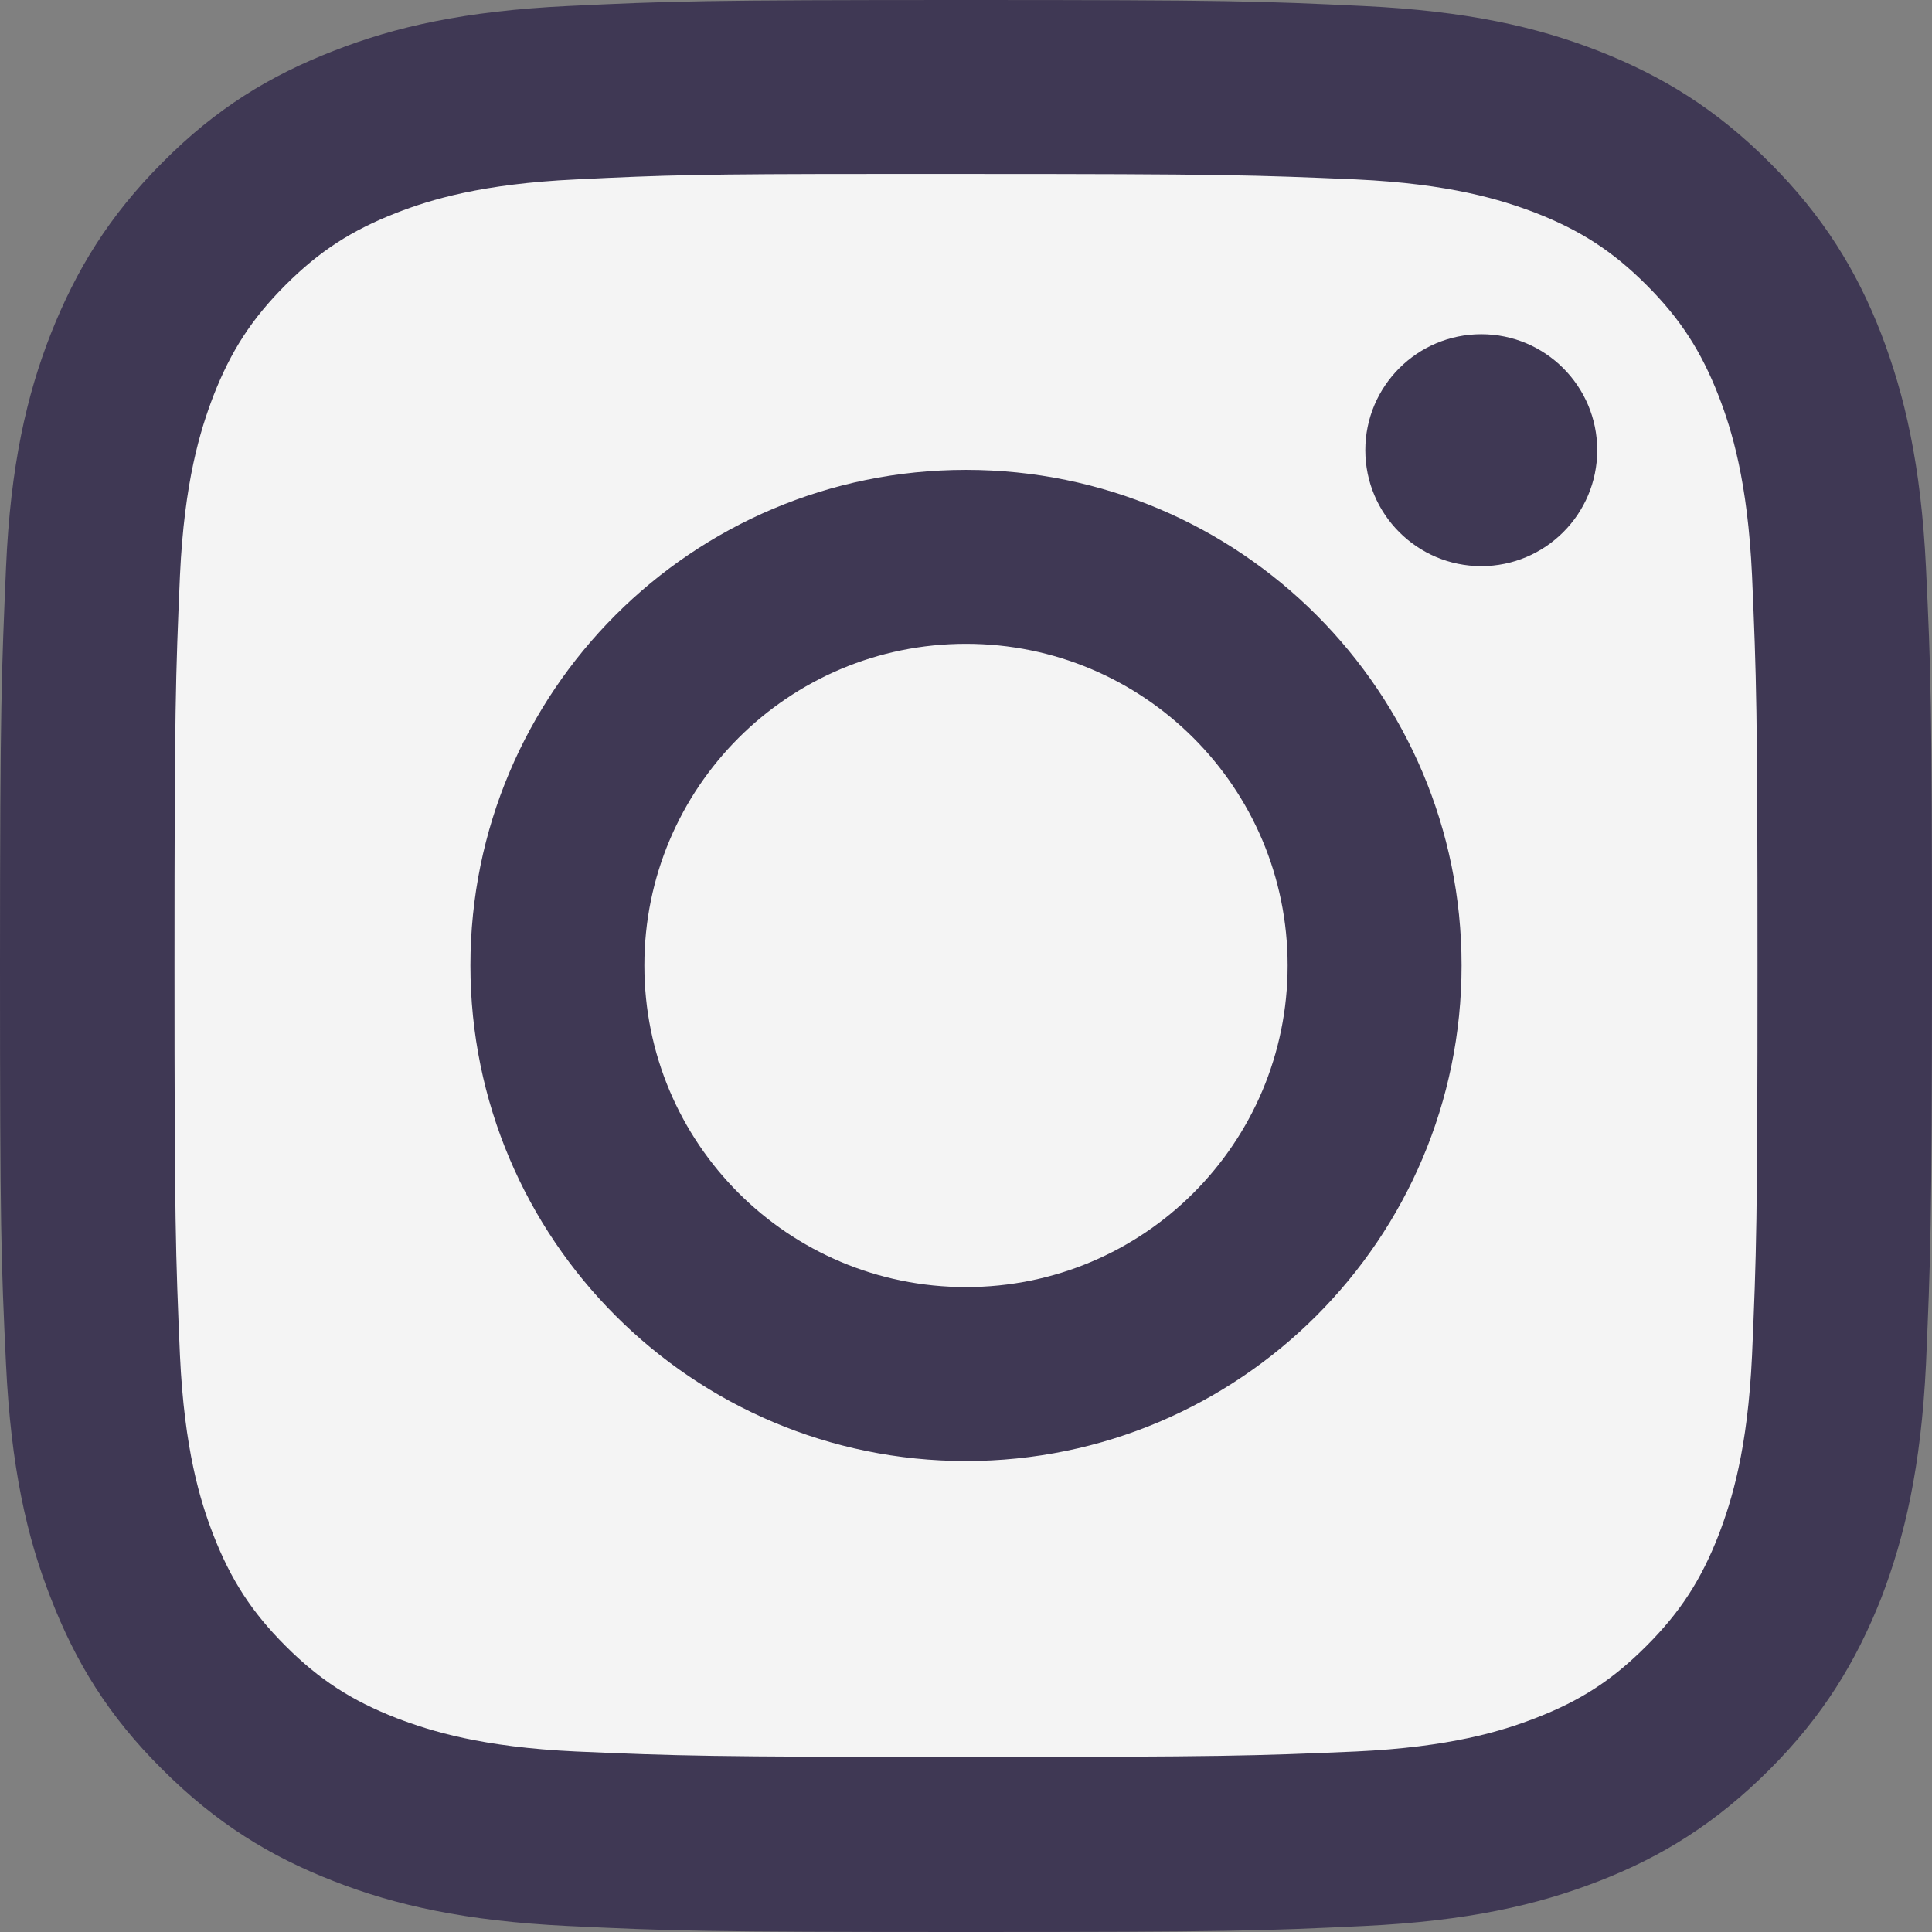 <?xml version="1.0" encoding="UTF-8"?>
<svg id="Layer_1" data-name="Layer 1" xmlns="http://www.w3.org/2000/svg" viewBox="0 0 353.2 353.2">
  <rect x="0" y="0" width="353.2" height="353.2" fill="#808080" stroke="none"/>
  <defs>
    <style>
      .cls-1 {
        fill: #3f3854;
      }

      .cls-2 {
        fill: #f4f4f4;
      }
    </style>
  </defs>
  <polygon class="cls-2" points="67 328.1 25 286.1 25 66.9 67 24.9 286.2 24.9 328.2 66.9 328.2 285.9 286.1 328.1 67 328.1"/>
  <path class="cls-1" d="m176.6,0c-47.9,0-54,.2-72.8,1.1s-31.6,3.8-42.8,8.2c-11.6,4.5-21.5,10.5-31.3,20.4-9.8,9.8-15.8,19.7-20.4,31.3-4.4,11.2-7.4,24.1-8.2,42.8-.8,18.8-1.1,24.8-1.1,72.8s.2,53.9,1.1,72.8c.9,18.8,3.8,31.6,8.2,42.8,4.5,11.6,10.5,21.5,20.4,31.3,9.8,9.8,19.7,15.9,31.3,20.4,11.2,4.4,24.1,7.3,42.8,8.2,18.8.9,24.8,1.1,72.8,1.1s53.9-.2,72.8-1.1c18.8-.9,31.6-3.8,42.9-8.2,11.6-4.5,21.4-10.6,31.2-20.4,9.8-9.8,15.8-19.7,20.4-31.3,4.3-11.2,7.3-24,8.2-42.8.8-18.8,1.1-24.8,1.1-72.8s-.2-53.9-1.1-72.8c-.9-18.8-3.9-31.6-8.2-42.8-4.5-11.6-10.6-21.5-20.4-31.3s-19.6-15.8-31.3-20.4c-11.3-4.4-24.1-7.3-42.9-8.2-18.8-.9-24.8-1.1-72.7-1.1h0Zm-15.8,31.8h15.8c47.1,0,52.7.2,71.3,1,17.2.8,26.5,3.7,32.8,6.1,8.2,3.2,14.1,7,20.3,13.2,6.2,6.2,10,12.1,13.2,20.3,2.4,6.2,5.3,15.6,6.1,32.8.8,18.6,1,24.2,1,71.3s-.2,52.7-1,71.3c-.8,17.2-3.7,26.5-6.1,32.8-3.2,8.2-7,14.1-13.2,20.3-6.2,6.2-12,10-20.3,13.2-6.2,2.4-15.6,5.3-32.8,6.1-18.6.8-24.2,1-71.3,1s-52.7-.2-71.3-1c-17.2-.8-26.5-3.7-32.8-6.1-8.2-3.2-14.1-7-20.3-13.2s-10-12.1-13.2-20.3c-2.4-6.2-5.3-15.6-6.1-32.8-.8-18.6-1-24.2-1-71.3s.2-52.7,1-71.3c.8-17.2,3.7-26.5,6.1-32.8,3.2-8.2,7-14.1,13.2-20.3s12.1-10,20.3-13.2c6.2-2.4,15.6-5.3,32.8-6.1,16.3-.8,22.6-1,55.5-1h0Zm110,29.3c-11.7,0-21.2,9.5-21.2,21.2s9.5,21.2,21.2,21.2,21.2-9.5,21.2-21.2c0-11.7-9.5-21.2-21.2-21.2h0Zm-94.2,24.8c-50.1,0-90.6,40.6-90.6,90.6s40.6,90.6,90.6,90.6,90.6-40.6,90.6-90.6-40.5-90.6-90.6-90.6h0Zm0,31.8c32.5,0,58.8,26.3,58.8,58.8s-26.3,58.8-58.8,58.8-58.8-26.3-58.8-58.8,26.3-58.8,58.8-58.8Z"/>
</svg>